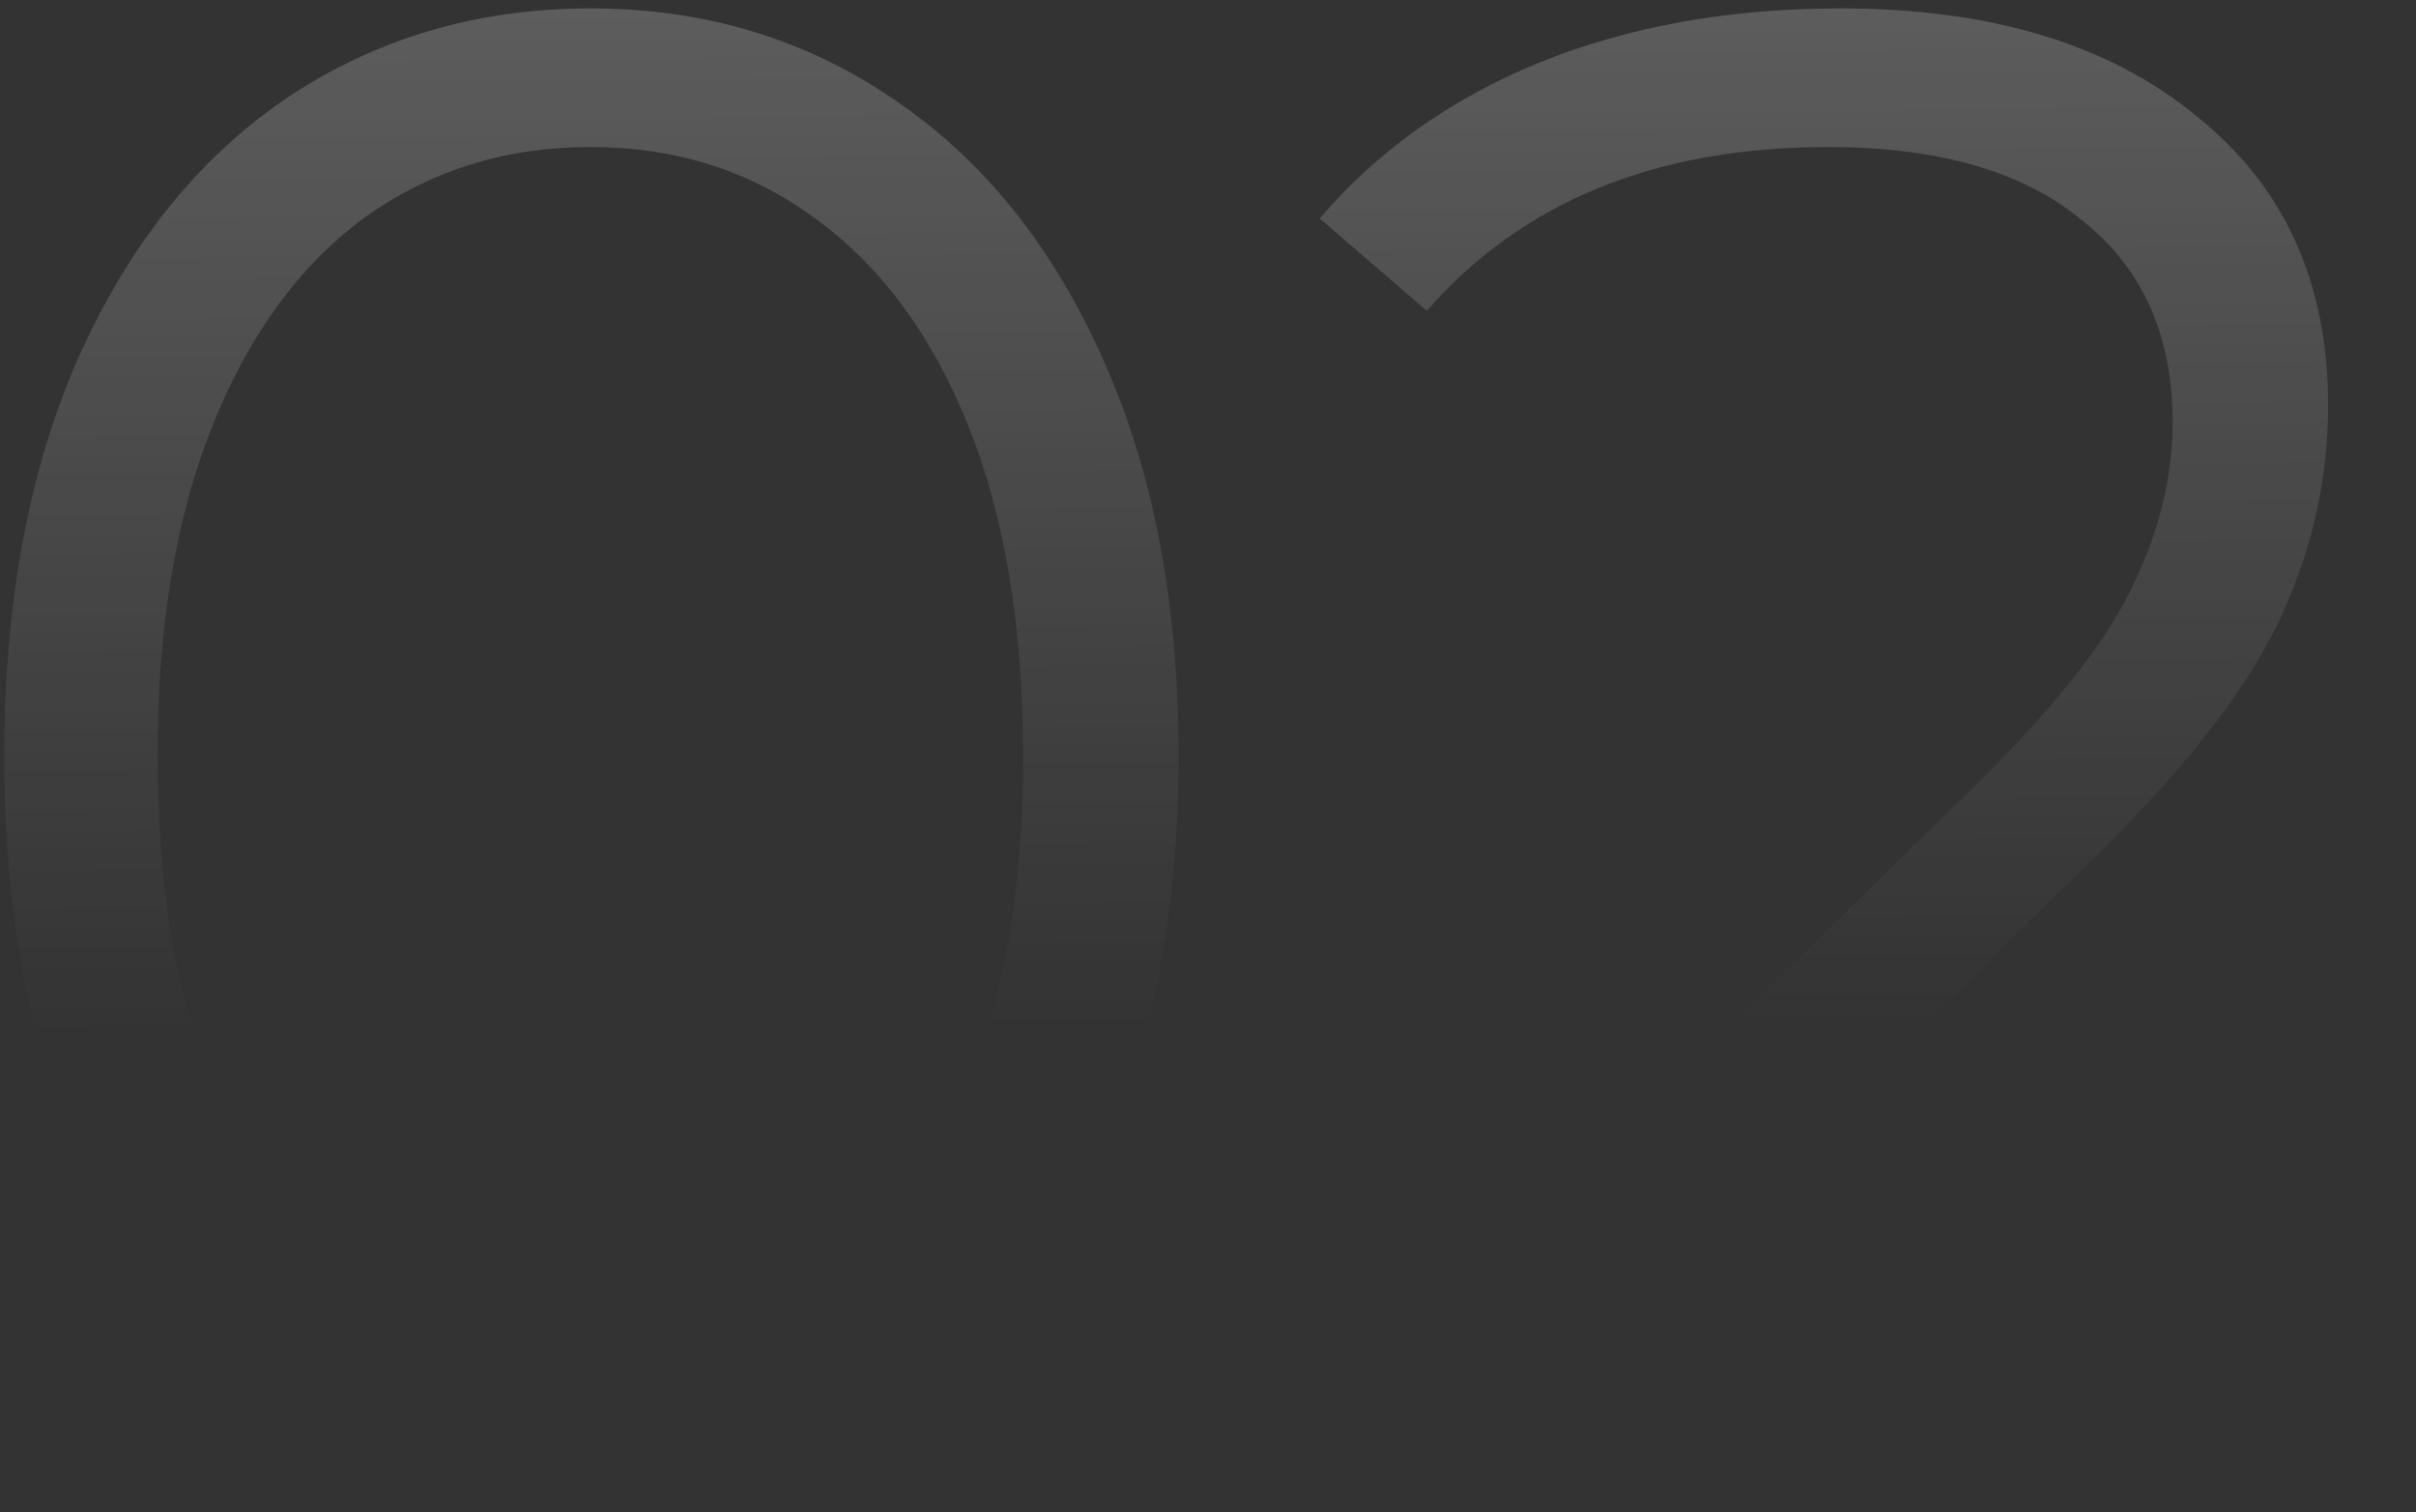 <?xml version="1.0" encoding="UTF-8"?> <svg xmlns="http://www.w3.org/2000/svg" width="115" height="72" viewBox="0 0 115 72" fill="none"><rect x="0" y="0" width="115" height="72" fill="#333333" stroke="none"/> <path d="M28.1 71.6C22.7 71.6 17.867 70.167 13.6 67.3C9.4 64.433 6.1 60.333 3.7 55C1.367 49.6 0.2 43.267 0.2 36C0.2 28.733 1.367 22.433 3.7 17.1C6.1 11.7 9.4 7.567 13.6 4.7C17.867 1.833 22.7 0.4 28.1 0.4C33.5 0.4 38.3 1.833 42.5 4.7C46.767 7.567 50.1 11.7 52.5 17.1C54.9 22.433 56.1 28.733 56.1 36C56.1 43.267 54.9 49.6 52.5 55C50.1 60.333 46.767 64.433 42.5 67.3C38.3 70.167 33.5 71.6 28.1 71.6ZM28.1 65C32.167 65 35.733 63.867 38.8 61.6C41.933 59.333 44.367 56.033 46.1 51.7C47.833 47.367 48.7 42.133 48.7 36C48.7 29.867 47.833 24.633 46.1 20.3C44.367 15.967 41.933 12.667 38.8 10.4C35.733 8.133 32.167 7 28.1 7C24.033 7 20.433 8.133 17.3 10.4C14.233 12.667 11.833 15.967 10.1 20.3C8.367 24.633 7.5 29.867 7.5 36C7.5 42.133 8.367 47.367 10.1 51.7C11.833 56.033 14.233 59.333 17.3 61.6C20.433 63.867 24.033 65 28.1 65ZM114.016 64.6V71H64.916V65.9L94.016 37.4C97.682 33.8 100.149 30.7 101.416 28.1C102.749 25.433 103.416 22.767 103.416 20.1C103.416 15.967 101.982 12.767 99.116 10.5C96.316 8.167 92.282 7 87.016 7C78.816 7 72.449 9.6 67.916 14.8L62.816 10.4C65.549 7.2 69.016 4.733 73.216 3C77.482 1.267 82.282 0.4 87.616 0.4C94.749 0.4 100.382 2.1 104.516 5.5C108.716 8.833 110.816 13.433 110.816 19.3C110.816 22.9 110.016 26.367 108.416 29.7C106.816 33.033 103.782 36.867 99.316 41.2L75.516 64.6H114.016Z" fill="url(#paint0_linear_0_166)" fill-opacity="0.27"></path> <defs> <linearGradient id="paint0_linear_0_166" x1="56.5" y1="-15.5" x2="56.919" y2="49.001" gradientUnits="userSpaceOnUse"> <stop stop-color="white"></stop> <stop offset="1" stop-color="white" stop-opacity="0"></stop> </linearGradient> </defs> </svg> 